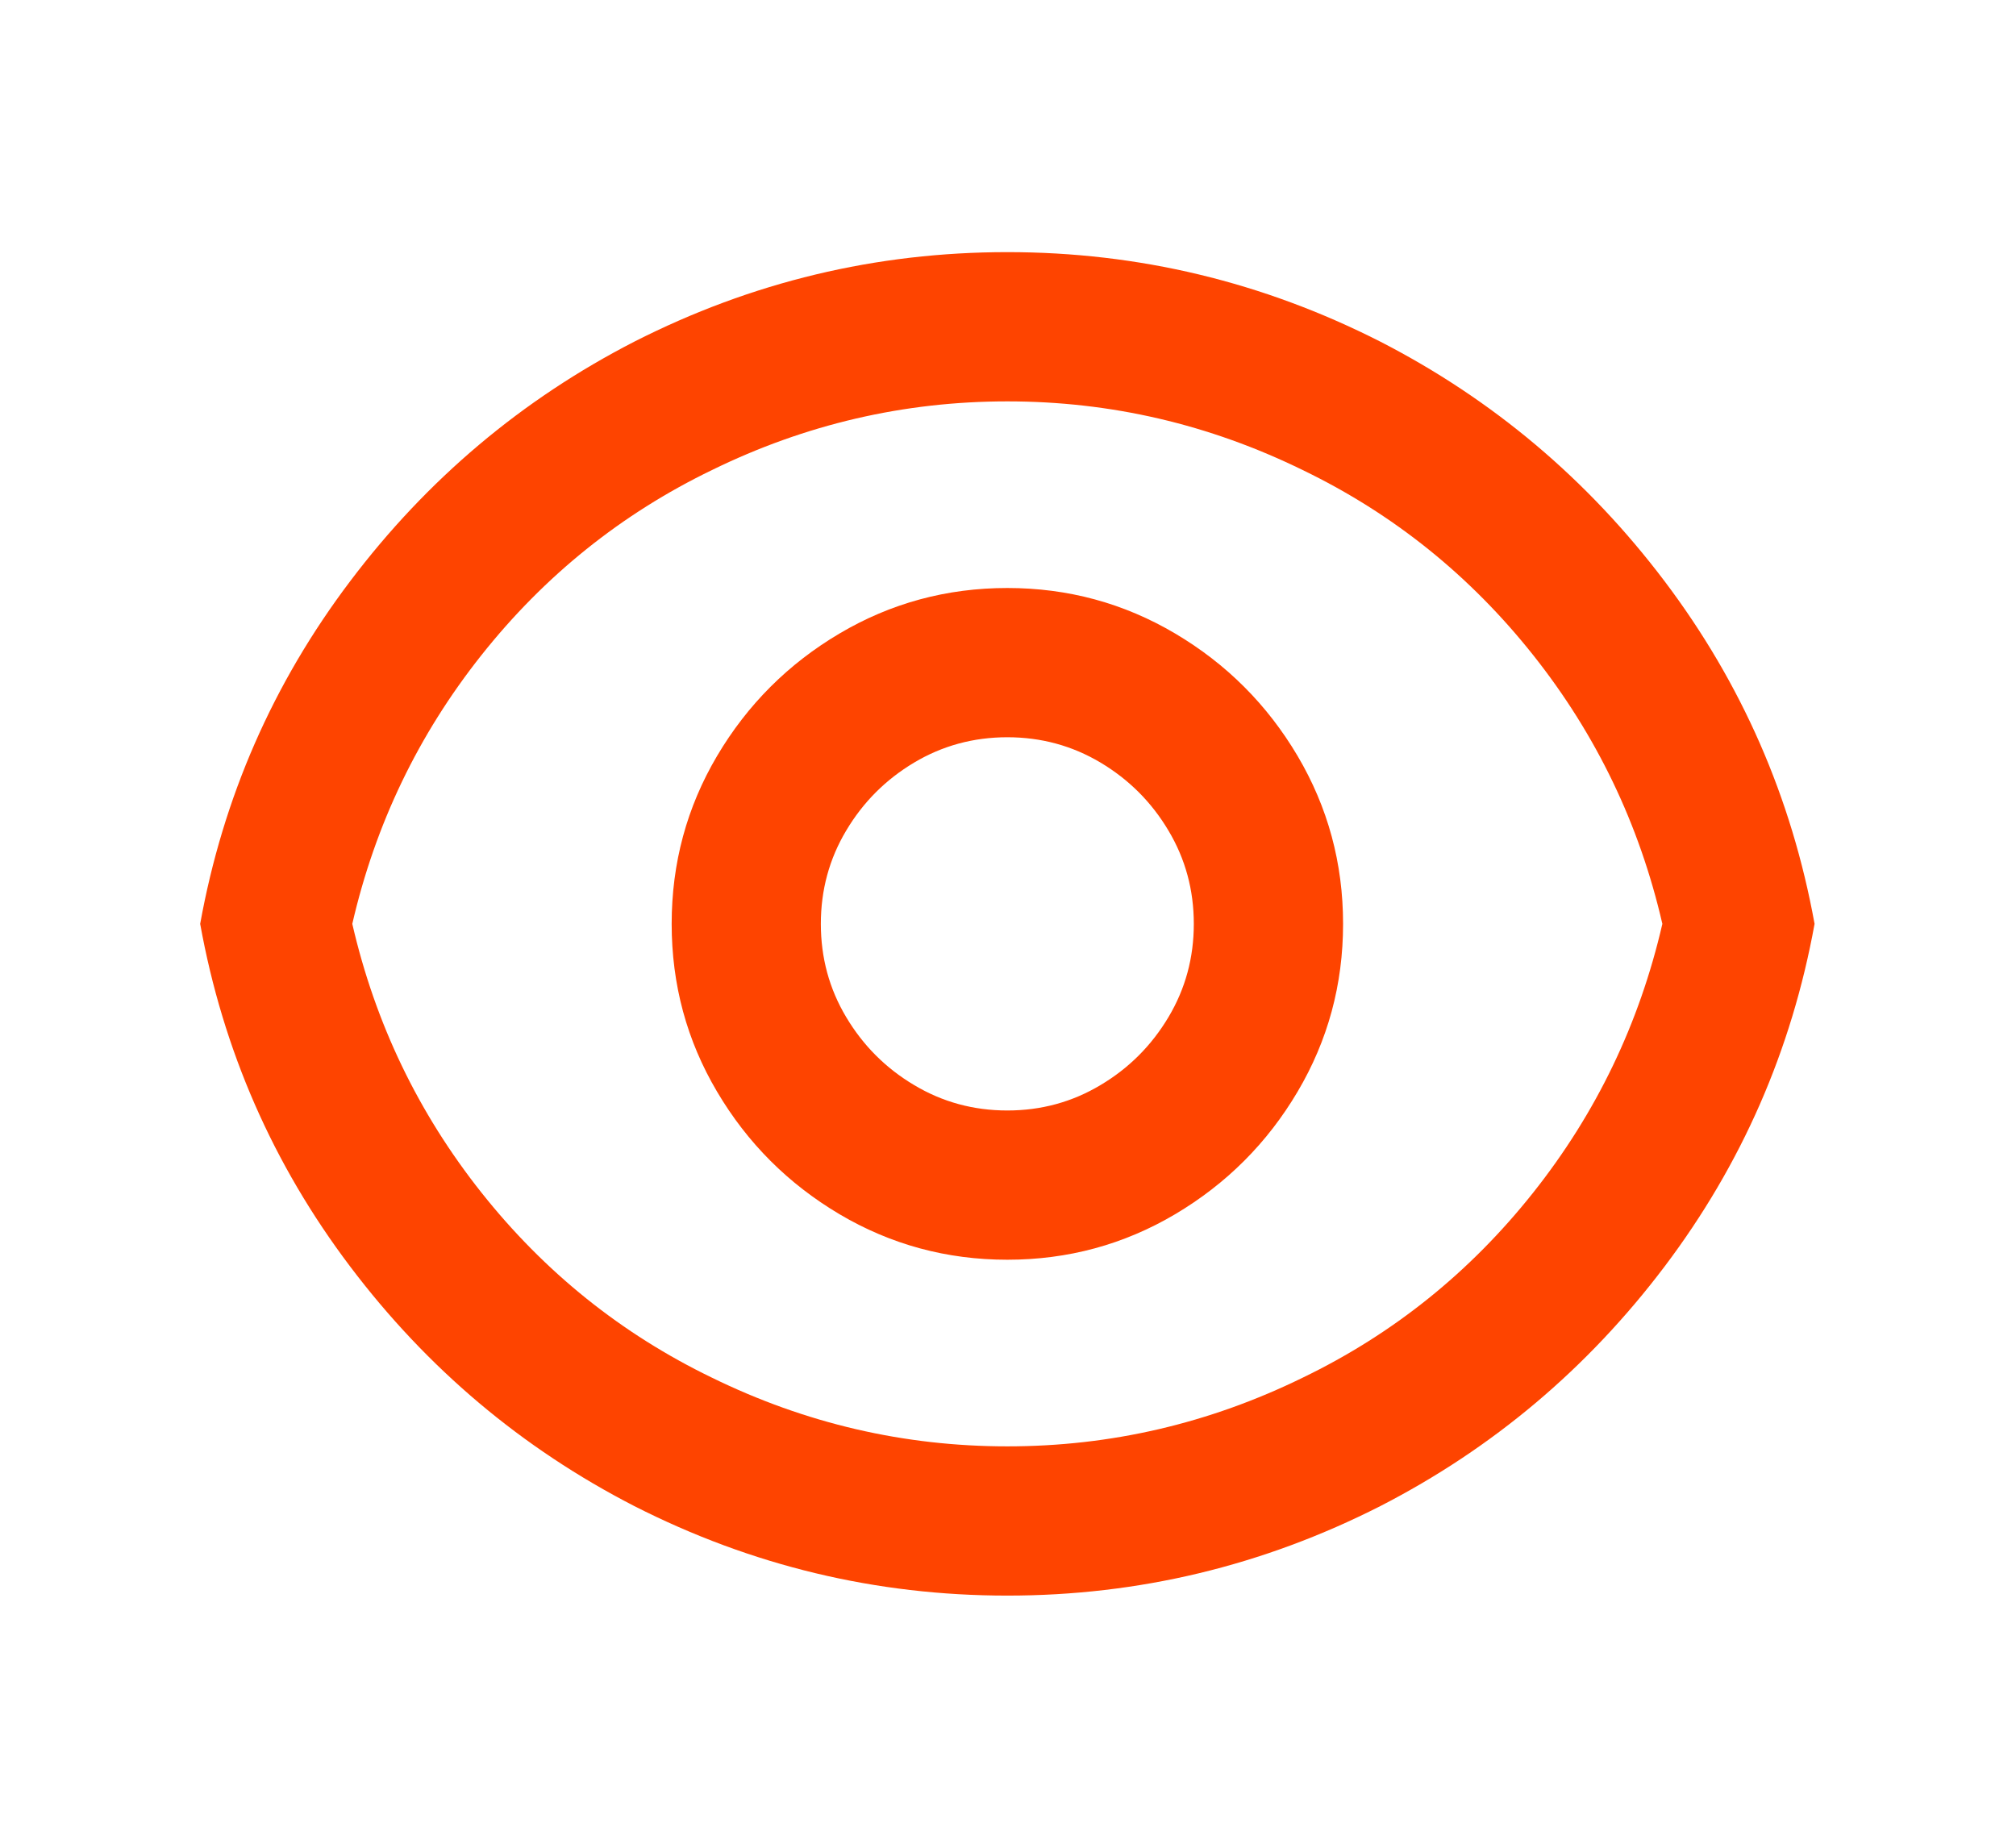 <svg width="24" height="22" viewBox="0 0 24 22" fill="none" xmlns="http://www.w3.org/2000/svg">
<path d="M11.992 3.002C13.555 3.002 15.035 3.357 16.433 4.068C17.771 4.756 18.899 5.706 19.817 6.921C20.734 8.136 21.329 9.495 21.602 11C21.329 12.505 20.734 13.864 19.817 15.079C18.899 16.294 17.771 17.244 16.433 17.932C15.035 18.643 13.555 18.998 11.992 18.998C10.429 18.998 8.949 18.643 7.551 17.932C6.213 17.244 5.085 16.294 4.168 15.079C3.25 13.864 2.655 12.505 2.383 11C2.655 9.495 3.25 8.136 4.168 6.921C5.085 5.706 6.213 4.756 7.551 4.068C8.949 3.357 10.429 3.002 11.992 3.002ZM11.992 17.221C13.224 17.221 14.396 16.948 15.509 16.403C16.587 15.882 17.501 15.147 18.253 14.199C19.005 13.251 19.517 12.185 19.79 11C19.517 9.815 19.005 8.749 18.253 7.801C17.501 6.853 16.587 6.118 15.509 5.597C14.396 5.052 13.224 4.779 11.992 4.779C10.761 4.779 9.588 5.052 8.475 5.597C7.398 6.118 6.483 6.853 5.731 7.801C4.979 8.749 4.467 9.815 4.194 11C4.467 12.185 4.979 13.251 5.731 14.199C6.483 15.147 7.398 15.882 8.475 16.403C9.588 16.948 10.761 17.221 11.992 17.221ZM11.992 14.999C11.27 14.999 10.604 14.818 9.994 14.457C9.384 14.095 8.898 13.61 8.537 12.999C8.176 12.389 7.996 11.723 7.996 11C7.996 10.277 8.176 9.611 8.537 9C8.898 8.39 9.384 7.904 9.994 7.543C10.604 7.182 11.27 7.001 11.992 7.001C12.714 7.001 13.38 7.182 13.99 7.543C14.6 7.904 15.086 8.39 15.447 9C15.808 9.611 15.989 10.277 15.989 11C15.989 11.723 15.808 12.389 15.447 12.999C15.086 13.61 14.6 14.095 13.99 14.457C13.38 14.818 12.714 14.999 11.992 14.999ZM11.992 13.222C12.395 13.222 12.765 13.121 13.102 12.919C13.44 12.718 13.709 12.448 13.91 12.111C14.112 11.773 14.212 11.403 14.212 11C14.212 10.597 14.112 10.227 13.91 9.889C13.709 9.551 13.44 9.282 13.102 9.08C12.765 8.879 12.395 8.778 11.992 8.778C11.589 8.778 11.219 8.879 10.882 9.08C10.544 9.282 10.275 9.551 10.074 9.889C9.872 10.227 9.772 10.597 9.772 11C9.772 11.403 9.872 11.773 10.074 12.111C10.275 12.448 10.544 12.718 10.882 12.919C11.219 13.121 11.589 13.222 11.992 13.222Z" fill="#FE4400"/>
</svg>
